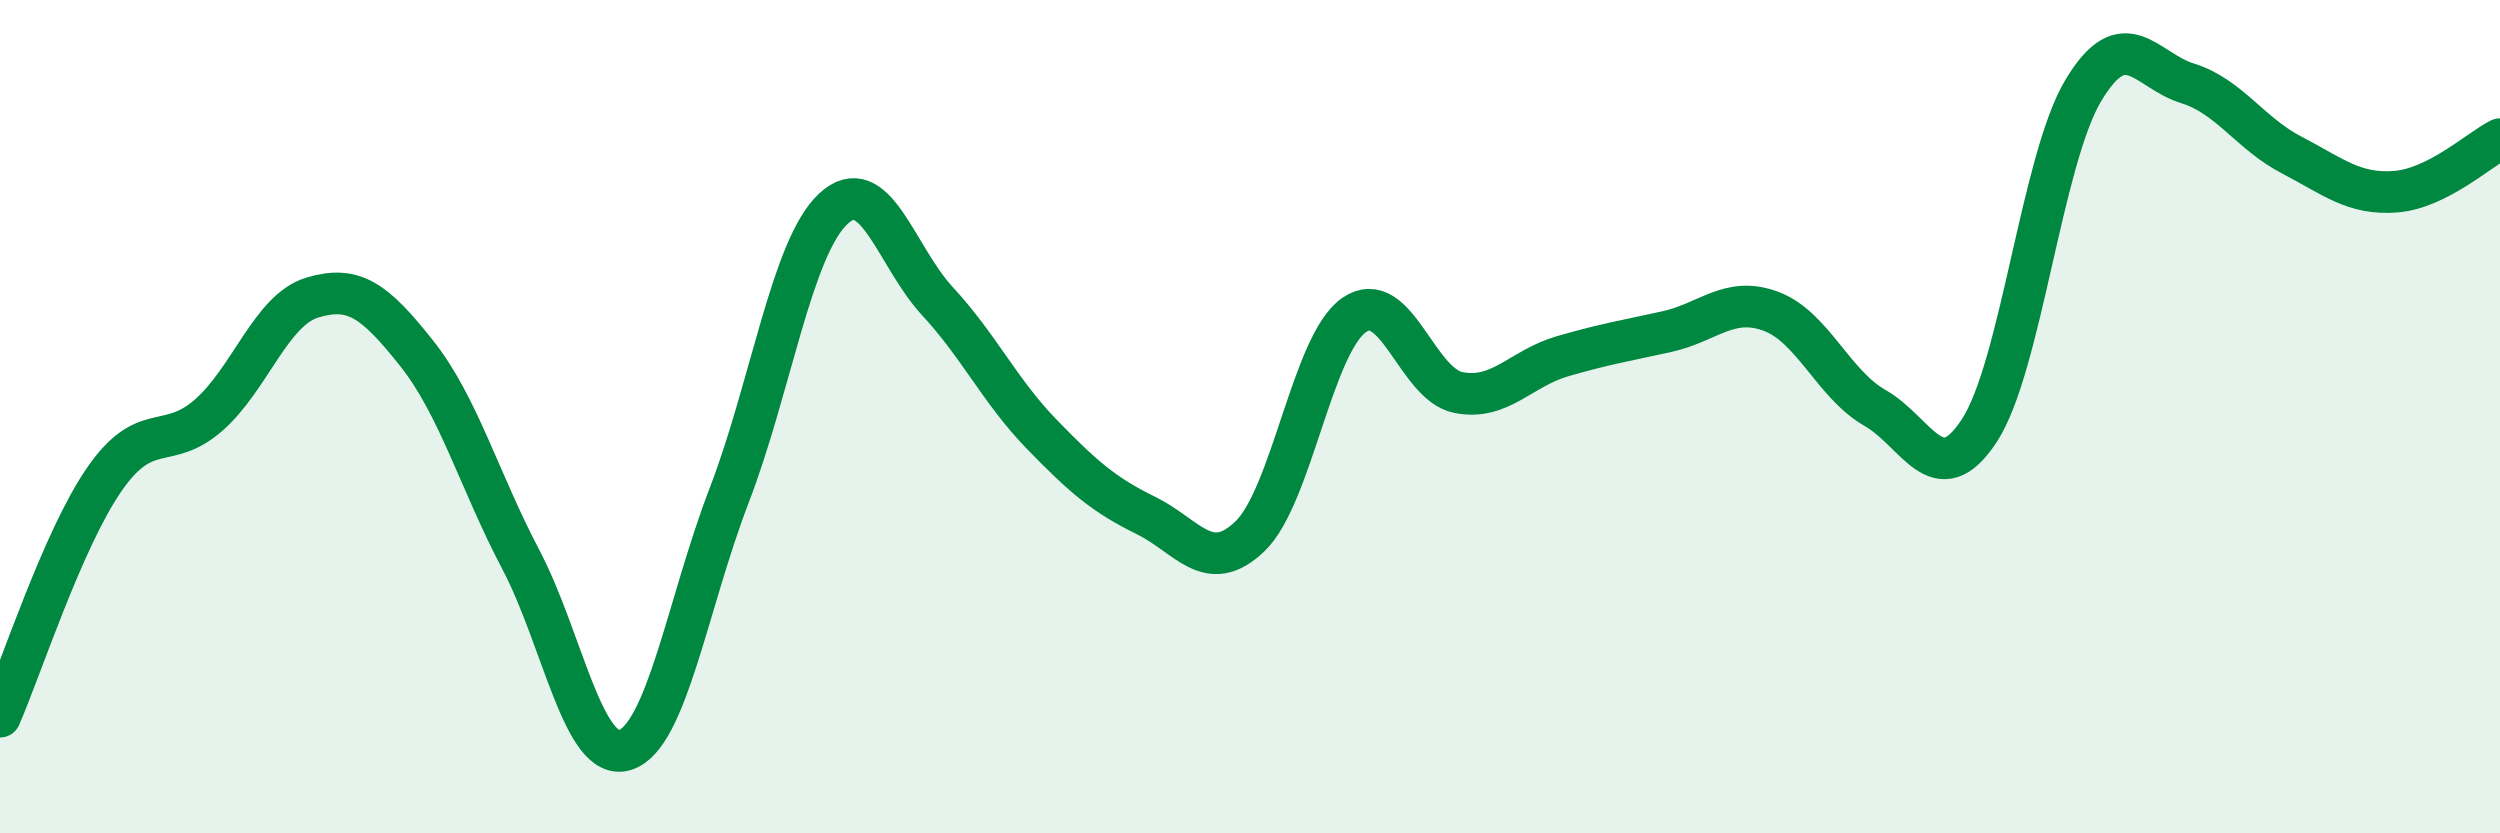 
    <svg width="60" height="20" viewBox="0 0 60 20" xmlns="http://www.w3.org/2000/svg">
      <path
        d="M 0,17.2 C 0.5,16.06 1.5,12.96 2.5,11.51 C 3.5,10.06 4,10.84 5,9.97 C 6,9.1 6.5,7.44 7.5,7.14 C 8.5,6.84 9,7.22 10,8.48 C 11,9.74 11.5,11.53 12.5,13.43 C 13.5,15.33 14,18.31 15,18 C 16,17.69 16.5,14.49 17.5,11.89 C 18.5,9.29 19,5.94 20,5.01 C 21,4.08 21.5,6.15 22.5,7.23 C 23.5,8.31 24,9.39 25,10.42 C 26,11.45 26.5,11.88 27.5,12.37 C 28.5,12.86 29,13.83 30,12.87 C 31,11.91 31.5,8.25 32.5,7.56 C 33.5,6.87 34,9.22 35,9.42 C 36,9.62 36.5,8.84 37.5,8.55 C 38.5,8.26 39,8.18 40,7.96 C 41,7.74 41.5,7.1 42.5,7.47 C 43.5,7.84 44,9.22 45,9.79 C 46,10.36 46.5,11.86 47.5,10.34 C 48.5,8.82 49,3.84 50,2.17 C 51,0.5 51.5,1.69 52.5,2 C 53.5,2.31 54,3.2 55,3.72 C 56,4.24 56.5,4.68 57.5,4.6 C 58.5,4.52 59.5,3.59 60,3.34L60 20L0 20Z"
        fill="#008740"
        opacity="0.1"
        stroke-linecap="round"
        stroke-linejoin="round"
      />
      <path
        d="M 0,17.2 C 0.5,16.06 1.5,12.96 2.5,11.51 C 3.5,10.06 4,10.84 5,9.97 C 6,9.1 6.5,7.44 7.5,7.14 C 8.5,6.84 9,7.22 10,8.48 C 11,9.74 11.5,11.53 12.5,13.43 C 13.5,15.33 14,18.31 15,18 C 16,17.69 16.5,14.49 17.5,11.89 C 18.5,9.29 19,5.94 20,5.01 C 21,4.08 21.5,6.15 22.5,7.23 C 23.5,8.31 24,9.39 25,10.42 C 26,11.45 26.5,11.88 27.5,12.37 C 28.5,12.86 29,13.83 30,12.87 C 31,11.91 31.5,8.25 32.5,7.56 C 33.5,6.87 34,9.22 35,9.42 C 36,9.62 36.5,8.84 37.5,8.55 C 38.5,8.26 39,8.18 40,7.96 C 41,7.74 41.5,7.1 42.5,7.47 C 43.5,7.84 44,9.22 45,9.79 C 46,10.36 46.5,11.86 47.5,10.34 C 48.5,8.82 49,3.84 50,2.17 C 51,0.5 51.5,1.69 52.5,2 C 53.5,2.31 54,3.2 55,3.72 C 56,4.24 56.5,4.68 57.5,4.6 C 58.5,4.52 59.5,3.59 60,3.34"
        stroke="#008740"
        stroke-width="1"
        fill="none"
        stroke-linecap="round"
        stroke-linejoin="round"
      />
    </svg>
  